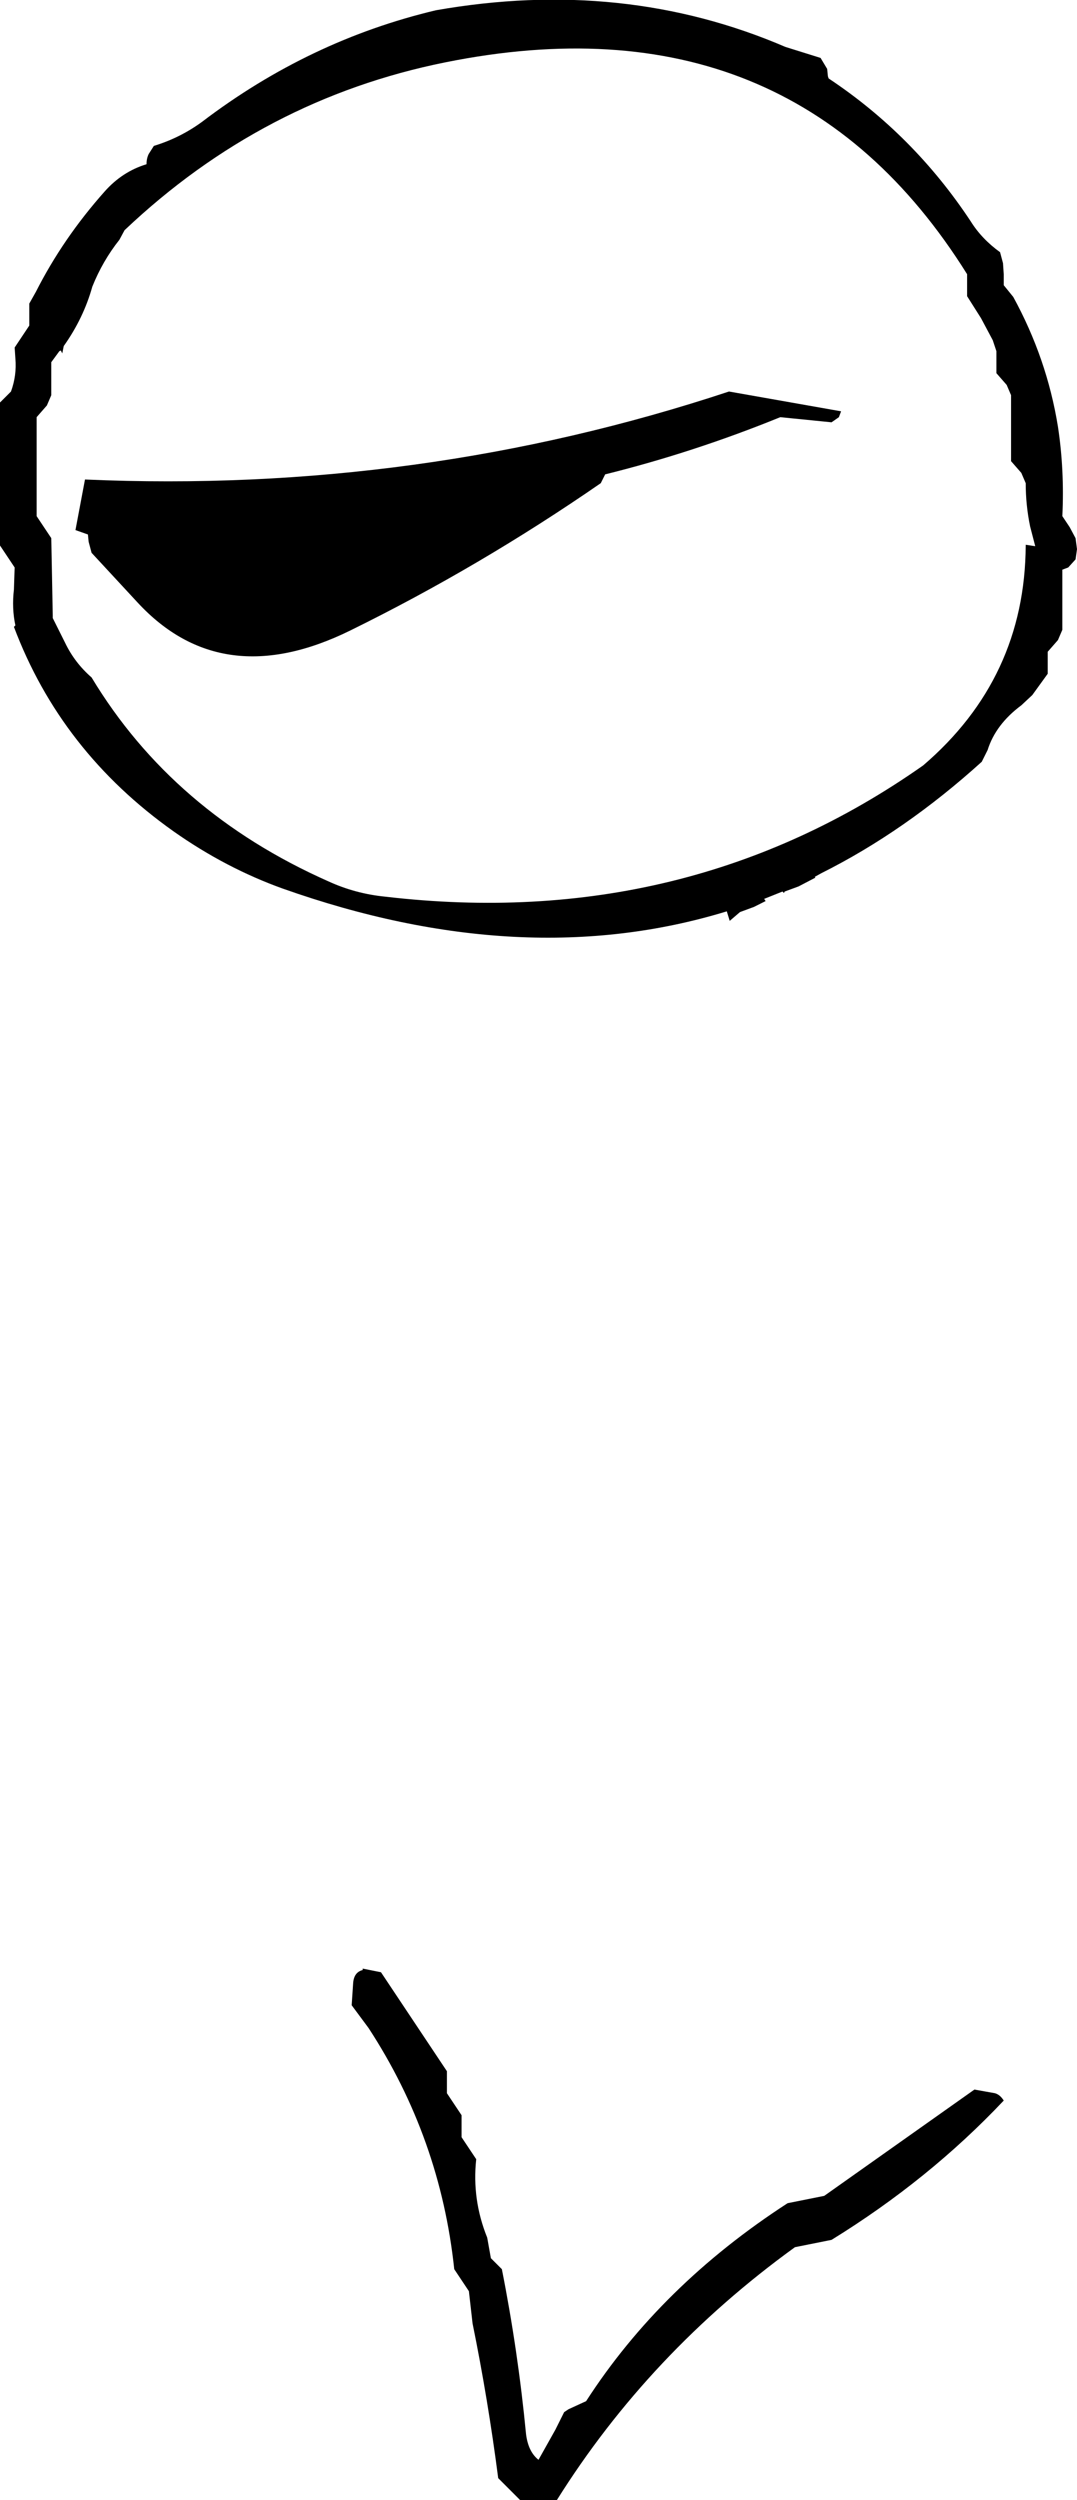 <?xml version="1.0" encoding="UTF-8" standalone="no"?>
<svg xmlns:xlink="http://www.w3.org/1999/xlink" height="170.5px" width="73.5px" xmlns="http://www.w3.org/2000/svg">
  <g transform="matrix(1.0, 0.0, 0.0, 1.0, -356.7, -104.5)">
    <path d="M366.85 115.0 L367.2 114.45 Q369.0 113.9 370.5 112.8 377.8 107.25 386.45 105.2 399.25 102.95 410.3 107.7 L412.7 108.45 413.15 109.2 413.2 109.7 413.25 109.85 Q419.05 113.7 422.95 119.6 423.7 120.8 424.95 121.7 L425.15 122.45 425.2 123.2 425.2 123.95 425.85 124.75 Q428.15 128.95 428.9 133.6 429.35 136.55 429.2 139.7 L429.7 140.45 430.1 141.2 430.2 141.95 430.1 142.65 429.6 143.2 429.2 143.35 429.2 143.7 429.2 147.45 428.9 148.15 428.2 148.95 428.2 149.7 428.2 150.45 427.15 151.9 426.4 152.6 Q424.65 153.9 424.1 155.65 L423.7 156.45 Q418.45 161.2 412.75 164.05 L412.3 164.3 412.35 164.35 411.2 164.95 410.25 165.3 410.2 165.4 410.1 165.3 408.85 165.8 408.95 165.95 408.15 166.35 407.2 166.7 406.5 167.3 406.3 166.65 Q392.4 170.9 376.0 165.1 372.1 163.7 368.55 161.2 360.85 155.75 357.65 147.25 L357.7 147.2 357.75 147.15 Q357.5 146.0 357.65 144.7 L357.7 143.2 357.2 142.45 356.7 141.7 356.7 134.2 356.7 131.95 357.45 131.2 Q357.85 130.1 357.75 128.95 L357.7 128.2 358.2 127.45 358.7 126.7 358.7 125.95 358.7 125.7 358.7 125.2 359.15 124.4 Q361.0 120.75 363.85 117.55 365.05 116.2 366.7 115.7 366.7 115.3 366.85 115.0 M364.85 120.85 Q363.7 122.3 363.0 124.05 362.4 126.2 361.05 128.1 L360.95 128.6 360.85 128.4 360.75 128.45 360.2 129.2 360.2 130.7 360.2 131.45 359.9 132.15 359.2 132.95 359.2 138.2 359.2 139.7 359.7 140.45 360.2 141.2 360.3 146.45 360.3 146.65 361.15 148.35 Q361.8 149.7 362.95 150.7 368.5 159.9 379.1 164.6 380.95 165.45 383.0 165.65 403.55 168.05 419.7 156.7 426.65 150.75 426.7 141.7 L426.7 141.65 427.35 141.75 427.0 140.4 Q426.7 138.95 426.7 137.45 L426.4 136.75 425.7 135.95 425.7 135.2 425.7 133.7 425.7 131.45 425.4 130.75 424.7 129.95 424.7 129.2 424.7 128.45 424.45 127.7 423.65 126.2 422.7 124.7 422.7 123.95 422.7 123.2 Q410.7 104.0 387.1 108.75 374.65 111.25 365.2 120.2 L364.85 120.85 M397.7 137.45 Q389.45 143.15 380.6 147.5 371.85 151.8 366.1 145.6 L362.95 142.2 362.75 141.45 362.7 140.95 361.85 140.65 362.5 137.2 Q385.3 138.2 406.45 131.2 L414.1 132.55 413.95 132.95 413.45 133.3 409.95 132.95 Q404.05 135.35 398.0 136.85 L397.7 137.45 M424.6 247.25 Q424.95 247.35 425.2 247.75 420.1 253.15 413.45 257.25 L410.95 257.75 Q401.0 264.95 394.7 275.0 L392.2 275.0 391.45 274.25 390.7 273.5 Q390.0 268.1 388.95 262.95 L388.7 260.75 388.2 260.0 387.7 259.25 Q386.75 250.3 381.85 242.8 L380.7 241.25 380.8 239.75 Q380.85 239.0 381.45 238.85 L381.45 238.75 382.7 239.0 386.7 245.0 387.2 245.75 387.2 246.5 387.2 247.25 387.7 248.0 388.2 248.75 388.2 249.5 388.2 250.25 388.7 251.0 389.2 251.75 Q388.9 254.5 389.95 257.1 L390.2 258.5 390.95 259.25 Q392.05 264.8 392.6 270.5 392.75 271.7 393.45 272.25 L394.6 270.2 395.2 269.0 395.5 268.8 396.7 268.25 Q401.8 260.35 410.45 254.75 L412.95 254.25 423.2 247.0 424.6 247.25" fill="#000000" fill-rule="evenodd" stroke="none"/>
  </g>
</svg>
